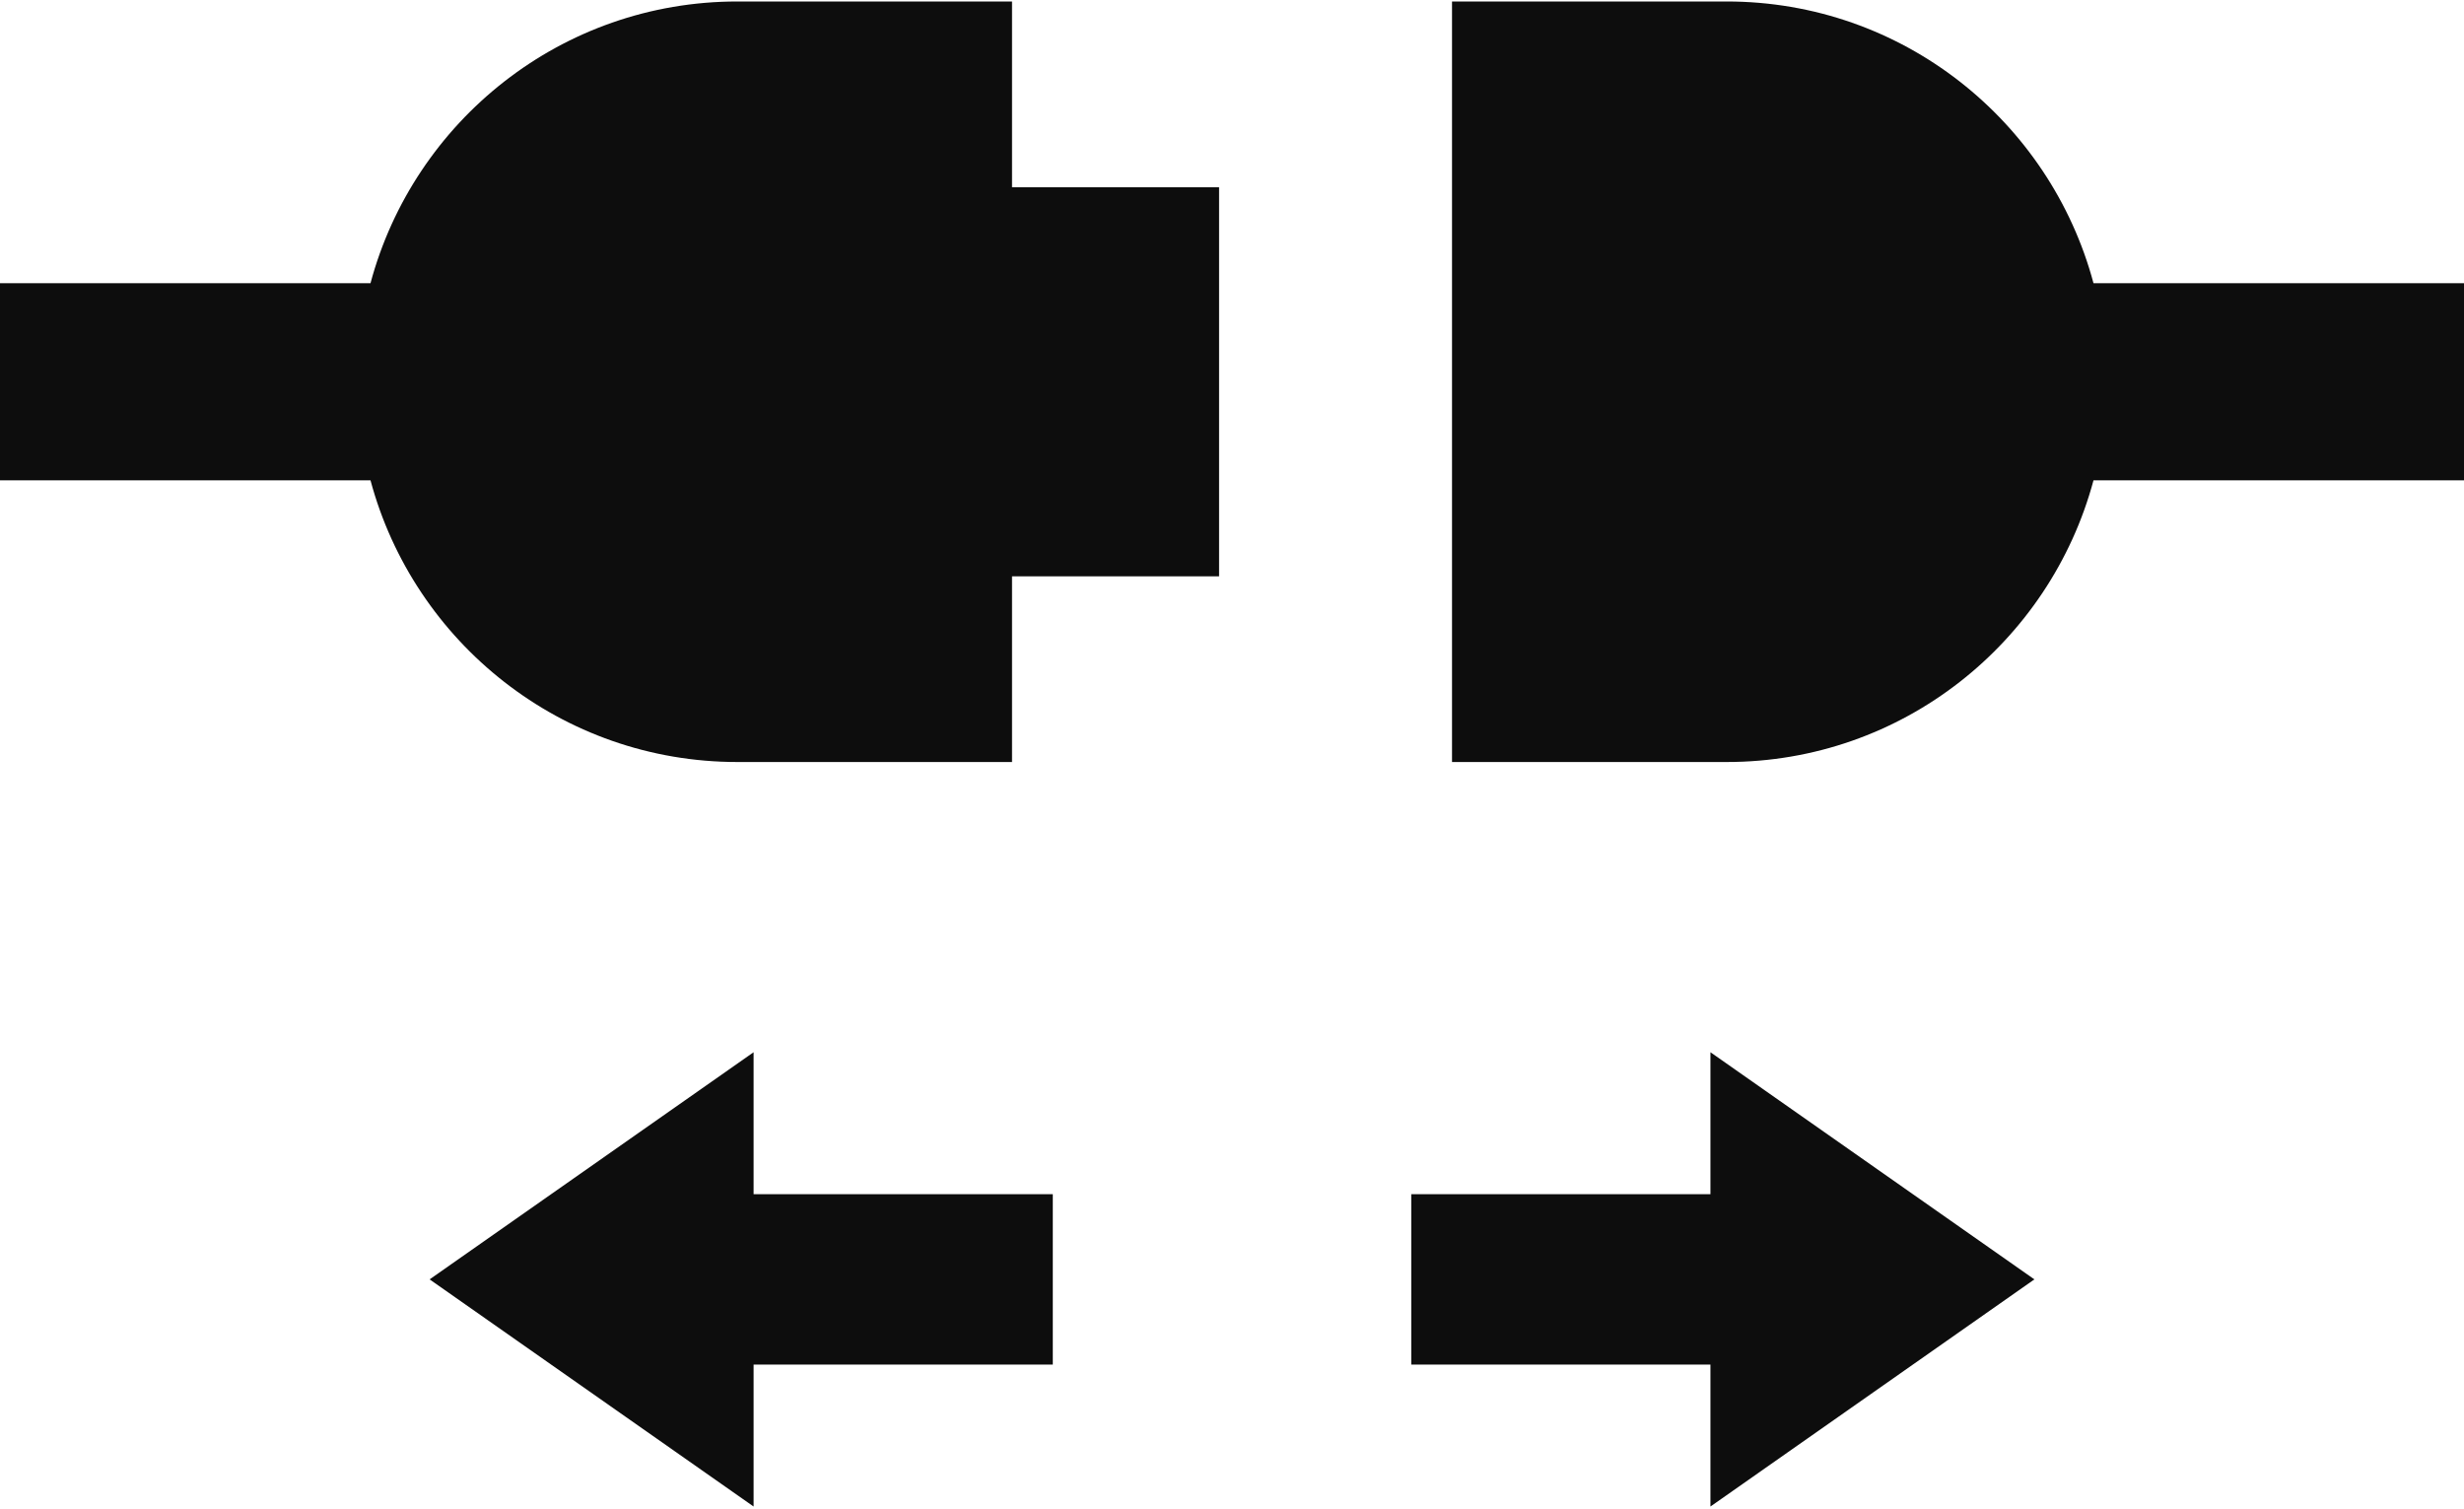 <?xml version="1.0" encoding="utf-8"?>
<!-- Generator: Adobe Illustrator 14.0.0, SVG Export Plug-In  -->
<!DOCTYPE svg PUBLIC "-//W3C//DTD SVG 1.1//EN" "http://www.w3.org/Graphics/SVG/1.1/DTD/svg11.dtd">
<svg version="1.1"
	 xmlns="http://www.w3.org/2000/svg" xmlns:xlink="http://www.w3.org/1999/xlink" xmlns:a="http://ns.adobe.com/AdobeSVGViewerExtensions/3.0/"
	 x="0px" y="0px" width="160px" height="98px" viewBox="0 -0.096 160 98" enable-background="new 0 -0.096 160 98"
	 xml:space="preserve">
<defs>
</defs>
<path fill="#0D0D0D" d="M65.716,0H47.884C36.463,0,26.881,7.762,24.059,18.292H0v12.803h24.059
	c2.825,10.527,12.407,18.289,23.825,18.289h17.832V37.325h13.445V12.062H65.716V0z"/>
<path fill="#0D0D0D" d="M135.941,18.292C133.119,7.762,123.537,0,112.119,0H94.287v49.384h17.832
	c11.418,0,20.995-7.762,23.822-18.289H160V18.292H135.941z"/>
<polygon fill="#0D0D0D" points="48.935,68.229 27.897,82.978 48.935,97.727 48.935,88.509 68.363,88.509 68.363,82.978 
	68.363,77.446 48.935,77.446 "/>
<polygon fill="#0D0D0D" points="111.068,77.446 91.64,77.446 91.64,82.978 91.64,88.509 111.068,88.509 111.068,97.727 
	132.103,82.978 111.068,68.229 "/>
</svg>
